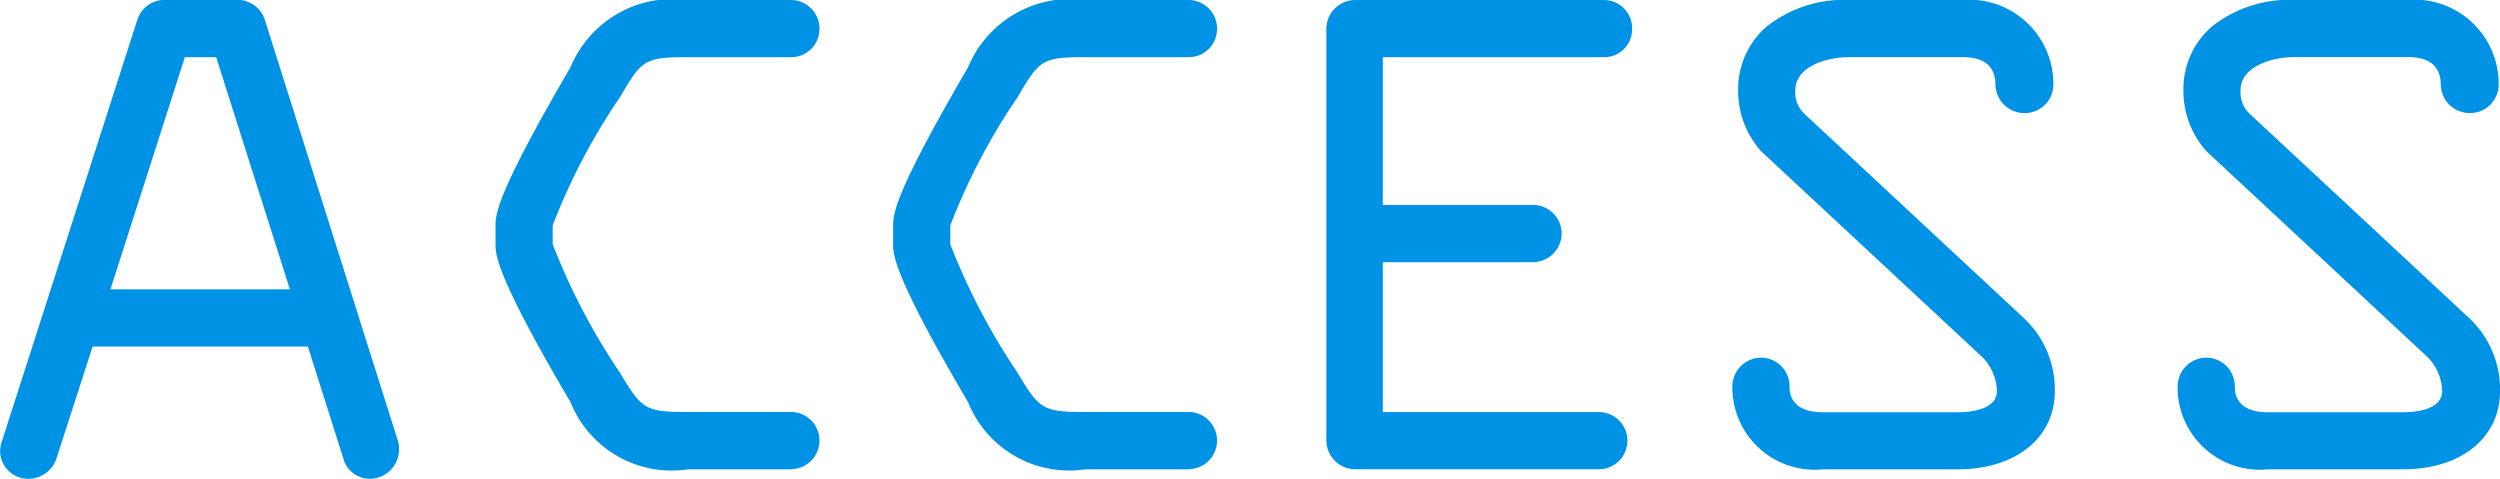 <svg xmlns="http://www.w3.org/2000/svg" width="58.377" height="11.18" viewBox="0 0 58.377 11.18">
  <g id="グループ_204" data-name="グループ 204" transform="translate(0.15 0.15)">
    <path id="パス_402" data-name="パス 402" d="M797.617,569.756a.493.493,0,0,1-.458-.356l-.866-2.733h-5.245l-.883,2.733a.548.548,0,0,1-.492.356.5.5,0,0,1-.526-.509.6.6,0,0,1,.034-.17l3.158-9.828a.524.524,0,0,1,.492-.374h1.714a.525.525,0,0,1,.492.374l3.106,9.828a.493.493,0,0,1,.016.153A.531.531,0,0,1,797.617,569.756Zm-3.463-9.845h-.95l-1.834,5.721h4.6Z" transform="translate(-789.147 -558.876)" fill="#0092e5"/>
    <path id="パス_402_-_アウトライン" data-name="パス 402 - アウトライン" d="M797.617,569.906a.643.643,0,0,1-.6-.465l-.831-2.624h-5.026l-.849,2.629a.694.694,0,0,1-.635.46.653.653,0,0,1-.676-.659.746.746,0,0,1,.042-.217L792.2,559.2a.673.673,0,0,1,.635-.478h1.714a.676.676,0,0,1,.636.479l3.106,9.827a.622.622,0,0,1,.023.2A.685.685,0,0,1,797.617,569.906Zm-6.678-3.388H796.4l.9,2.837a.345.345,0,0,0,.315.251.4.4,0,0,0,.383-.483l-3.106-9.828a.374.374,0,0,0-.349-.269h-1.714a.377.377,0,0,0-.349.267l-3.159,9.83a.463.463,0,0,0-.027.124.356.356,0,0,0,.376.359.4.4,0,0,0,.35-.253Zm5.237-.736h-5.011l1.93-6.021h1.169Zm-4.6-.3h4.19l-1.721-5.421h-.731Z" transform="translate(-789.147 -558.876)" fill="#0092e5"/>
    <path id="パス_403" data-name="パス 403" d="M811.595,569.535h-2.427a2.4,2.4,0,0,1-2.615-1.493c-1.578-2.682-1.731-3.327-1.731-3.582v-.492c0-.288.17-.917,1.731-3.6a2.439,2.439,0,0,1,2.615-1.493h2.427a.523.523,0,0,1,.492.526.507.507,0,0,1-.492.509h-2.427c-1.087,0-1.188.1-1.715,1a13.474,13.474,0,0,0-1.6,3.072v.458a13.977,13.977,0,0,0,1.6,3.072c.543.917.679.985,1.715.985h2.427a.518.518,0,0,1,0,1.035Z" transform="translate(-793.251 -558.876)" fill="#0092e5"/>
    <path id="パス_403_-_アウトライン" data-name="パス 403 - アウトライン" d="M811.595,569.685h-2.427a2.544,2.544,0,0,1-2.744-1.567c-1.553-2.638-1.752-3.341-1.752-3.658v-.492c0-.346.212-1.03,1.751-3.674a2.589,2.589,0,0,1,2.744-1.568h2.427a.669.669,0,0,1,.642.676.659.659,0,0,1-.642.659h-2.427c-1.018,0-1.081.065-1.585.928a14.546,14.546,0,0,0-1.575,3v.441a15.081,15.081,0,0,0,1.574,3.005c.51.86.6.911,1.586.911h2.427a.668.668,0,0,1,0,1.335Zm-2.427-10.659a2.3,2.3,0,0,0-2.485,1.42c-1.533,2.633-1.71,3.271-1.71,3.522v.492a12.738,12.738,0,0,0,1.71,3.505,2.263,2.263,0,0,0,2.485,1.419h2.427a.369.369,0,0,0,.342-.359.374.374,0,0,0-.342-.376h-2.427c-1.1,0-1.275-.1-1.844-1.058a13.666,13.666,0,0,1-1.616-3.149v-.458a13.915,13.915,0,0,1,1.616-3.149c.55-.94.7-1.076,1.844-1.076h2.427a.355.355,0,0,0,.342-.359.374.374,0,0,0-.342-.376Z" transform="translate(-793.251 -558.876)" fill="#0092e5"/>
    <path id="パス_404" data-name="パス 404" d="M824.168,569.535h-2.427a2.4,2.4,0,0,1-2.615-1.493c-1.577-2.682-1.73-3.327-1.73-3.582v-.492c0-.288.169-.917,1.73-3.6a2.44,2.44,0,0,1,2.615-1.493h2.427a.523.523,0,0,1,.492.526.507.507,0,0,1-.492.509h-2.427c-1.086,0-1.188.1-1.715,1a13.521,13.521,0,0,0-1.6,3.072v.458a14.028,14.028,0,0,0,1.6,3.072c.543.917.679.985,1.715.985h2.427a.518.518,0,0,1,0,1.035Z" transform="translate(-796.544 -558.876)" fill="#0092e5"/>
    <path id="パス_404_-_アウトライン" data-name="パス 404 - アウトライン" d="M824.168,569.685h-2.427A2.545,2.545,0,0,1,819,568.118c-1.552-2.639-1.751-3.341-1.751-3.658v-.492c0-.346.212-1.031,1.751-3.674a2.589,2.589,0,0,1,2.744-1.568h2.427a.669.669,0,0,1,.642.676.659.659,0,0,1-.642.659h-2.427c-1.018,0-1.081.065-1.585.928a14.606,14.606,0,0,0-1.575,3v.441a15.142,15.142,0,0,0,1.574,3.005c.51.86.6.911,1.586.911h2.427a.668.668,0,0,1,0,1.335Zm-2.427-10.659a2.3,2.3,0,0,0-2.485,1.42c-1.532,2.632-1.709,3.271-1.709,3.522v.492a12.746,12.746,0,0,0,1.71,3.505,2.264,2.264,0,0,0,2.485,1.419h2.427a.369.369,0,0,0,.342-.359.374.374,0,0,0-.342-.376h-2.427c-1.1,0-1.275-.1-1.844-1.058a13.7,13.7,0,0,1-1.616-3.149v-.458a13.957,13.957,0,0,1,1.616-3.149c.55-.94.7-1.076,1.844-1.076h2.427a.355.355,0,0,0,.342-.359.374.374,0,0,0-.342-.376Z" transform="translate(-796.544 -558.876)" fill="#0092e5"/>
    <path id="パス_405" data-name="パス 405" d="M837.436,559.911h-5.313v3.751h3.667a.515.515,0,0,1,.51.526.523.523,0,0,1-.51.51h-3.667v3.8h5.194a.517.517,0,0,1,0,1.035H831.63a.526.526,0,0,1-.526-.509V559.4a.529.529,0,0,1,.526-.526h5.806a.515.515,0,0,1,.509.526A.5.5,0,0,1,837.436,559.911Z" transform="translate(-800.133 -558.876)" fill="#0092e5"/>
    <path id="パス_405_-_アウトライン" data-name="パス 405 - アウトライン" d="M831.63,558.726h5.806a.661.661,0,0,1,.659.676.652.652,0,0,1-.659.659h-5.163v3.451h3.516a.669.669,0,0,1,.66.676.677.677,0,0,1-.66.66h-3.516v3.5h5.044a.667.667,0,0,1,0,1.335H831.63a.677.677,0,0,1-.676-.659V559.4A.677.677,0,0,1,831.63,558.726Zm5.806,1.035a.351.351,0,0,0,.359-.359.364.364,0,0,0-.359-.376H831.63a.381.381,0,0,0-.376.376v9.624a.377.377,0,0,0,.376.359h5.687a.359.359,0,0,0,.359-.359.364.364,0,0,0-.359-.376h-5.344v-4.1h3.817a.374.374,0,0,0,.36-.36.364.364,0,0,0-.36-.376h-3.817v-4.051Z" transform="translate(-800.133 -558.876)" fill="#0092e5"/>
    <path id="パス_406" data-name="パス 406" d="M849.057,569.535h-3.14a1.774,1.774,0,0,1-1.969-1.782.53.53,0,0,1,.526-.526.515.515,0,0,1,.509.526c0,.357.2.747.933.747h3.14c.526,0,1.07-.153,1.07-.645a1.33,1.33,0,0,0-.391-.9l-5.16-4.8a1.963,1.963,0,0,1-.492-1.323c0-1.07.848-1.952,2.461-1.952h2.631a1.812,1.812,0,0,1,1.969,1.833.522.522,0,0,1-.509.509.529.529,0,0,1-.543-.509c0-.509-.323-.8-.917-.8h-2.631c-.713,0-1.426.306-1.426.918a.828.828,0,0,0,.255.661l5.143,4.786a2.15,2.15,0,0,1,.662,1.579C851.179,568.942,850.228,569.535,849.057,569.535Z" transform="translate(-803.496 -558.876)" fill="#0092e5"/>
    <path id="パス_406_-_アウトライン" data-name="パス 406 - アウトライン" d="M849.057,569.685h-3.14a1.923,1.923,0,0,1-2.119-1.932.677.677,0,0,1,.676-.676.669.669,0,0,1,.659.676c0,.272.136.6.783.6h3.14c.276,0,.92-.048.92-.5a1.173,1.173,0,0,0-.345-.792l-5.158-4.8a2.113,2.113,0,0,1-.54-1.433,1.932,1.932,0,0,1,.678-1.492,2.925,2.925,0,0,1,1.933-.611h2.631a1.966,1.966,0,0,1,2.119,1.983.668.668,0,0,1-.659.659.678.678,0,0,1-.693-.659c0-.43-.258-.648-.767-.648h-2.631c-.634,0-1.276.264-1.276.768a.691.691,0,0,0,.205.549l5.145,4.789a2.283,2.283,0,0,1,.71,1.689C851.329,568.95,850.416,569.685,849.057,569.685Zm-4.583-2.308a.381.381,0,0,0-.376.376,1.623,1.623,0,0,0,1.819,1.632h3.14c1.456,0,1.972-.824,1.972-1.53a2.005,2.005,0,0,0-.611-1.466l-5.146-4.789a.984.984,0,0,1-.3-.771c0-.733.817-1.068,1.576-1.068h2.631c.668,0,1.067.354,1.067.948a.378.378,0,0,0,.393.359.373.373,0,0,0,.359-.359,1.659,1.659,0,0,0-1.819-1.683h-2.631c-1.706,0-2.311.971-2.311,1.8a1.823,1.823,0,0,0,.448,1.216l5.16,4.8a1.483,1.483,0,0,1,.435,1.006c0,.5-.456.8-1.22.8h-3.14c-1,0-1.083-.687-1.083-.9A.364.364,0,0,0,844.474,567.377Z" transform="translate(-803.496 -558.876)" fill="#0092e5"/>
    <path id="パス_407" data-name="パス 407" d="M863.137,569.535H860a1.774,1.774,0,0,1-1.969-1.782.529.529,0,0,1,.526-.526.515.515,0,0,1,.509.526c0,.357.2.747.933.747h3.14c.526,0,1.07-.153,1.07-.645a1.331,1.331,0,0,0-.391-.9l-5.16-4.8a1.966,1.966,0,0,1-.492-1.323c0-1.07.848-1.952,2.461-1.952h2.631a1.812,1.812,0,0,1,1.969,1.833.522.522,0,0,1-.509.509.529.529,0,0,1-.543-.509c0-.509-.323-.8-.918-.8h-2.631c-.713,0-1.426.306-1.426.918a.827.827,0,0,0,.255.661l5.143,4.786a2.15,2.15,0,0,1,.662,1.579C865.259,568.942,864.308,569.535,863.137,569.535Z" transform="translate(-807.182 -558.876)" fill="#0092e5"/>
    <path id="パス_407_-_アウトライン" data-name="パス 407 - アウトライン" d="M863.137,569.685H860a1.923,1.923,0,0,1-2.119-1.932.677.677,0,0,1,.676-.676.669.669,0,0,1,.659.676c0,.272.136.6.783.6h3.14c.276,0,.92-.048.92-.5a1.173,1.173,0,0,0-.345-.792l-5.161-4.805a2.117,2.117,0,0,1-.537-1.429,1.932,1.932,0,0,1,.678-1.492,2.925,2.925,0,0,1,1.933-.611h2.631a1.966,1.966,0,0,1,2.12,1.983.668.668,0,0,1-.659.659.677.677,0,0,1-.693-.659c0-.43-.258-.648-.768-.648h-2.631c-.634,0-1.276.264-1.276.768a.691.691,0,0,0,.205.549l5.145,4.789a2.283,2.283,0,0,1,.71,1.689C865.409,568.95,864.5,569.685,863.137,569.685Zm-4.583-2.308a.381.381,0,0,0-.376.376A1.623,1.623,0,0,0,860,569.385h3.14c1.456,0,1.972-.824,1.972-1.53a2.005,2.005,0,0,0-.611-1.466l-5.146-4.789a.983.983,0,0,1-.3-.771c0-.733.817-1.068,1.576-1.068h2.631c.669,0,1.068.354,1.068.948a.377.377,0,0,0,.393.359.373.373,0,0,0,.359-.359,1.659,1.659,0,0,0-1.819-1.683h-2.631c-1.706,0-2.311.971-2.311,1.8a1.828,1.828,0,0,0,.447,1.215l5.161,4.806a1.484,1.484,0,0,1,.434,1.006c0,.5-.456.8-1.22.8H860c-1.005,0-1.083-.687-1.083-.9A.364.364,0,0,0,858.554,567.377Z" transform="translate(-807.182 -558.876)" fill="#0092e5"/>
  </g>
</svg>
